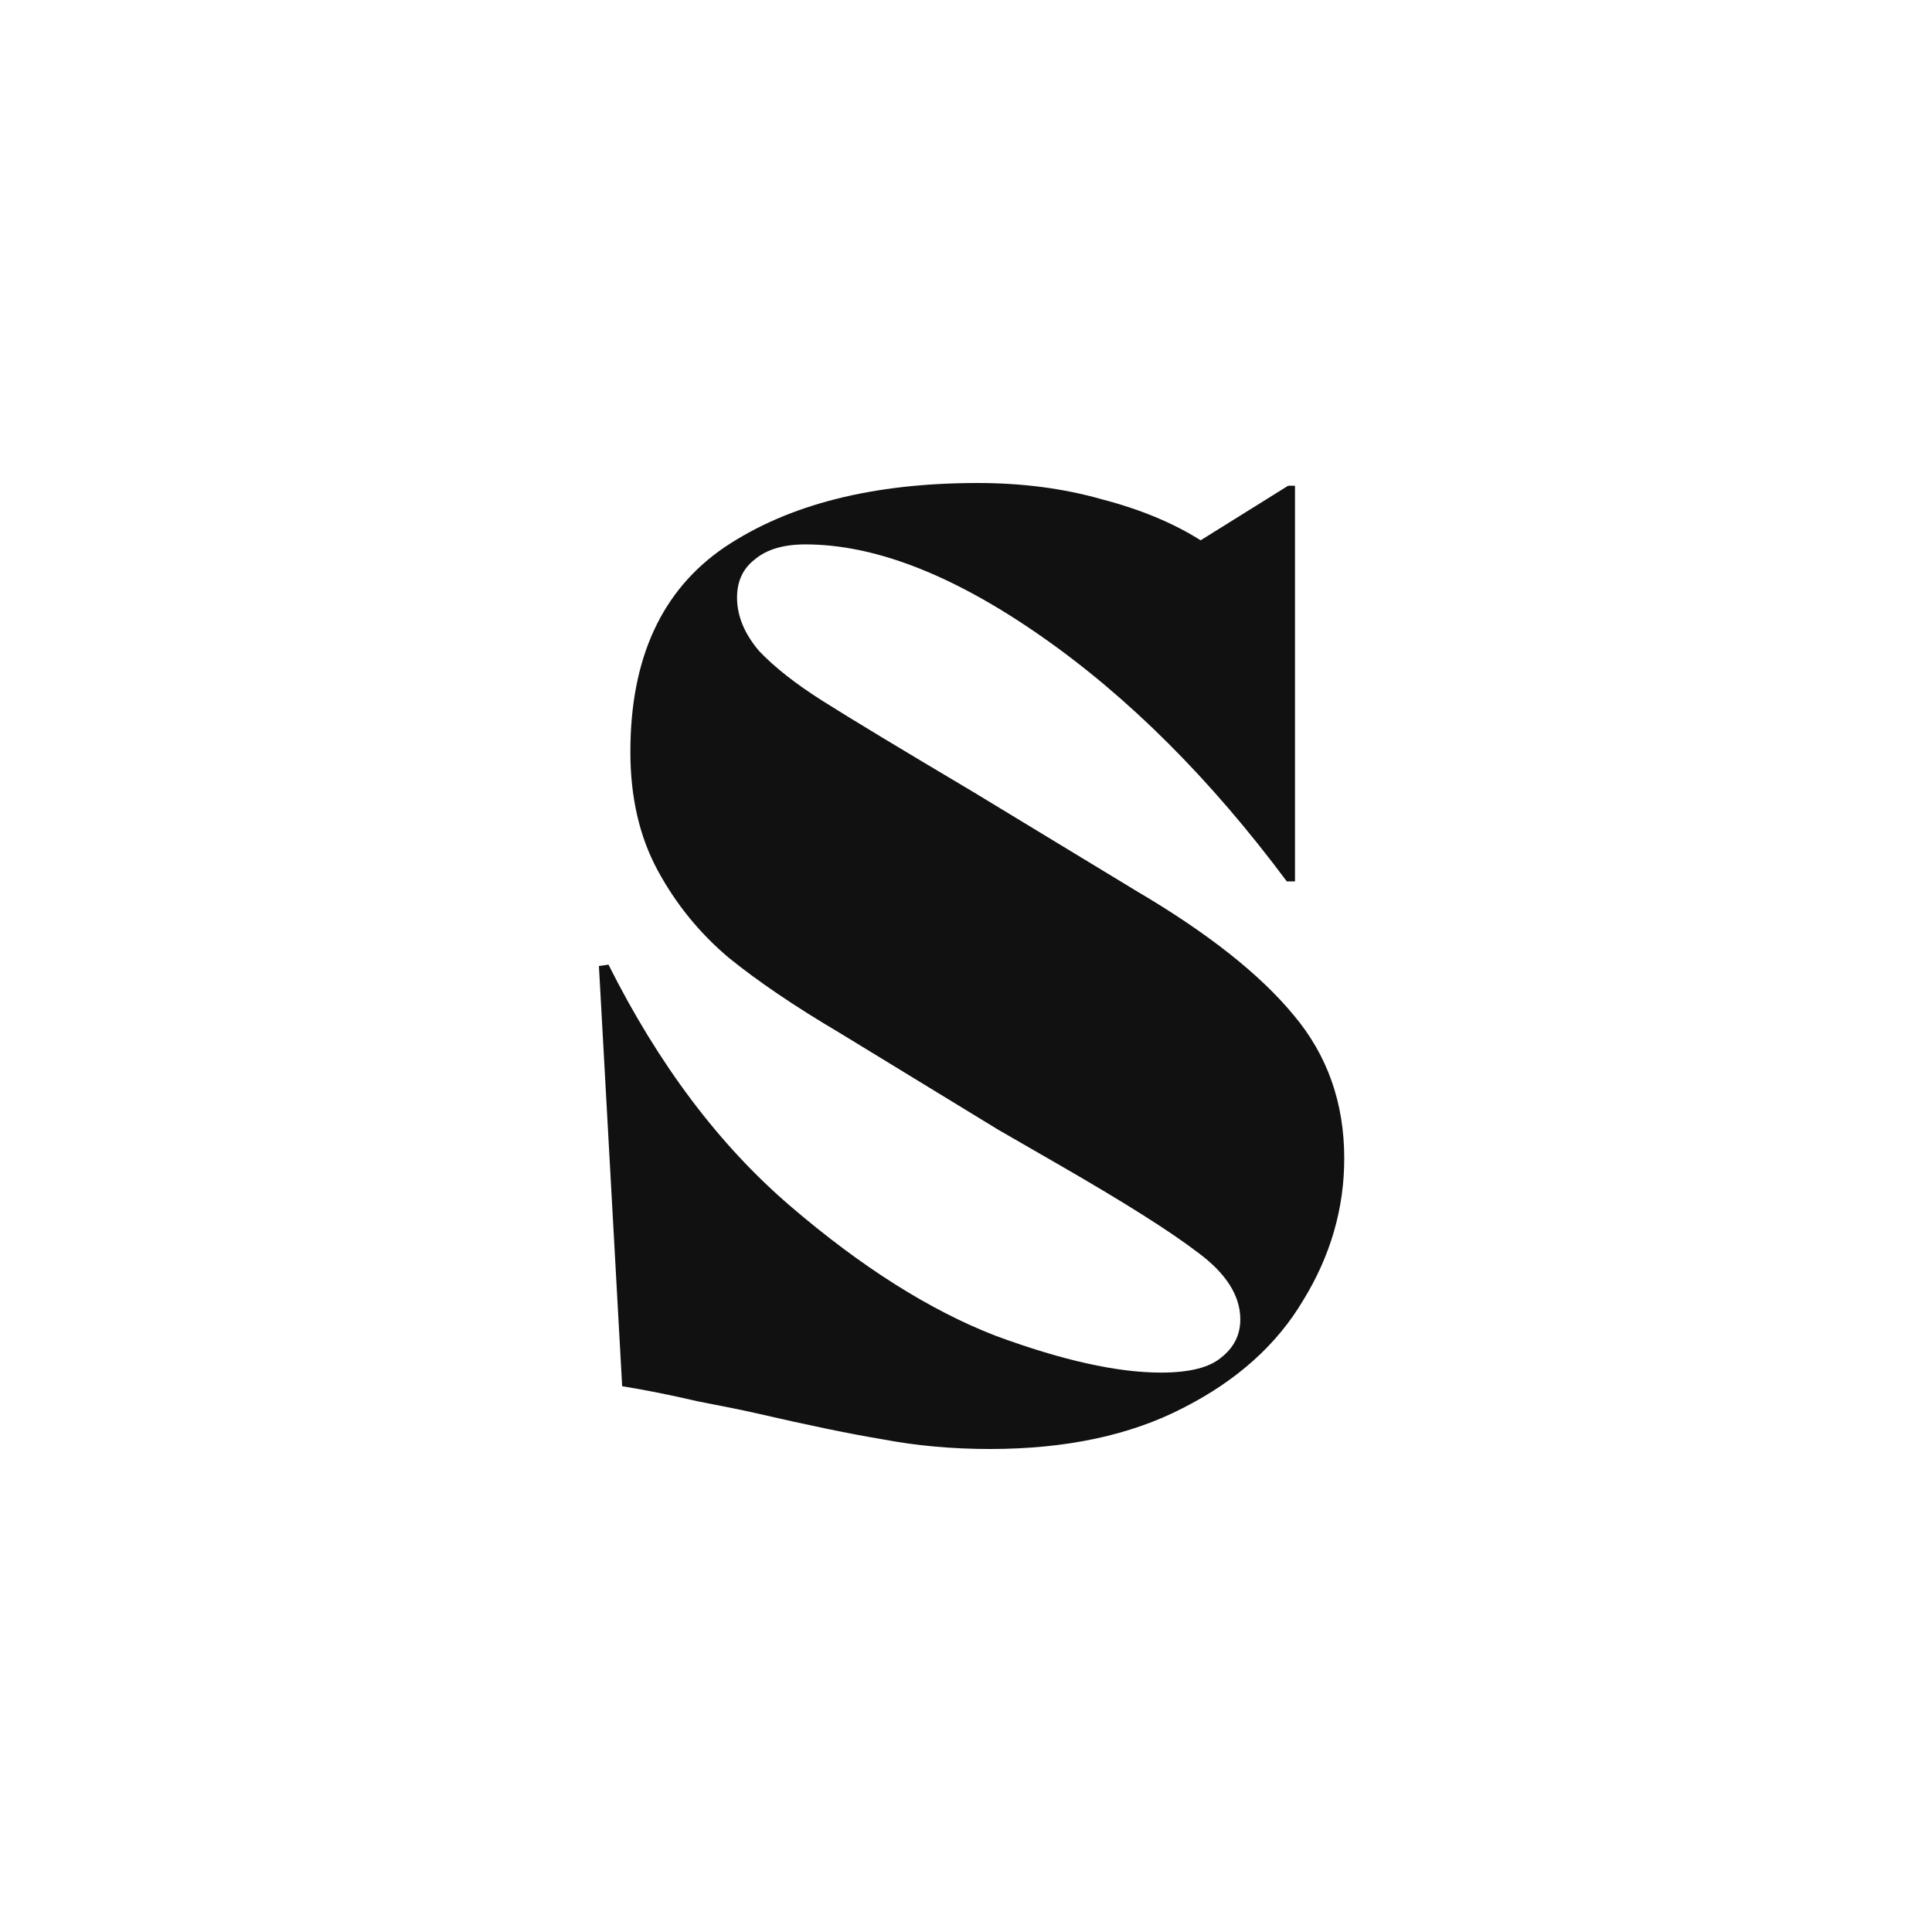 <svg width="100" height="100" viewBox="0 0 100 100" fill="none" xmlns="http://www.w3.org/2000/svg">
<path d="M58.818 46.116C62.499 48.282 65.213 50.424 66.959 52.542C68.705 54.614 69.578 57.086 69.578 59.958C69.578 62.547 68.87 64.995 67.454 67.302C66.085 69.609 64.009 71.469 61.225 72.881C58.488 74.294 55.161 75 51.244 75C49.31 75 47.469 74.835 45.723 74.506C44.024 74.223 41.854 73.776 39.211 73.164C38.597 73.023 37.559 72.811 36.096 72.528C34.681 72.199 33.383 71.94 32.203 71.751L31 50L31.495 49.929C34.091 55.108 37.229 59.275 40.91 62.429C44.591 65.584 48.13 67.82 51.528 69.138C54.972 70.41 57.827 71.045 60.093 71.045C61.555 71.045 62.593 70.786 63.207 70.268C63.868 69.751 64.198 69.091 64.198 68.291C64.198 67.067 63.467 65.913 62.004 64.831C60.588 63.748 58.205 62.241 54.854 60.311L51.669 58.475L43.458 53.461C41.146 52.095 39.235 50.8 37.724 49.576C36.215 48.305 34.987 46.798 34.044 45.056C33.1 43.315 32.628 41.267 32.628 38.912C32.628 34.063 34.256 30.532 37.512 28.319C40.816 26.106 45.181 25 50.607 25C52.92 25 55.067 25.282 57.049 25.848C59.031 26.365 60.73 27.072 62.145 27.966L66.675 25.141H67.029V45.621H66.605C62.641 40.301 58.394 36.064 53.863 32.91C49.333 29.755 45.275 28.178 41.688 28.178C40.556 28.178 39.683 28.437 39.069 28.955C38.456 29.426 38.149 30.085 38.149 30.932C38.149 31.874 38.527 32.792 39.282 33.686C40.084 34.534 41.193 35.405 42.609 36.299C44.024 37.194 46.596 38.748 50.324 40.961L58.818 46.116Z" fill="#111111"/>
</svg>
